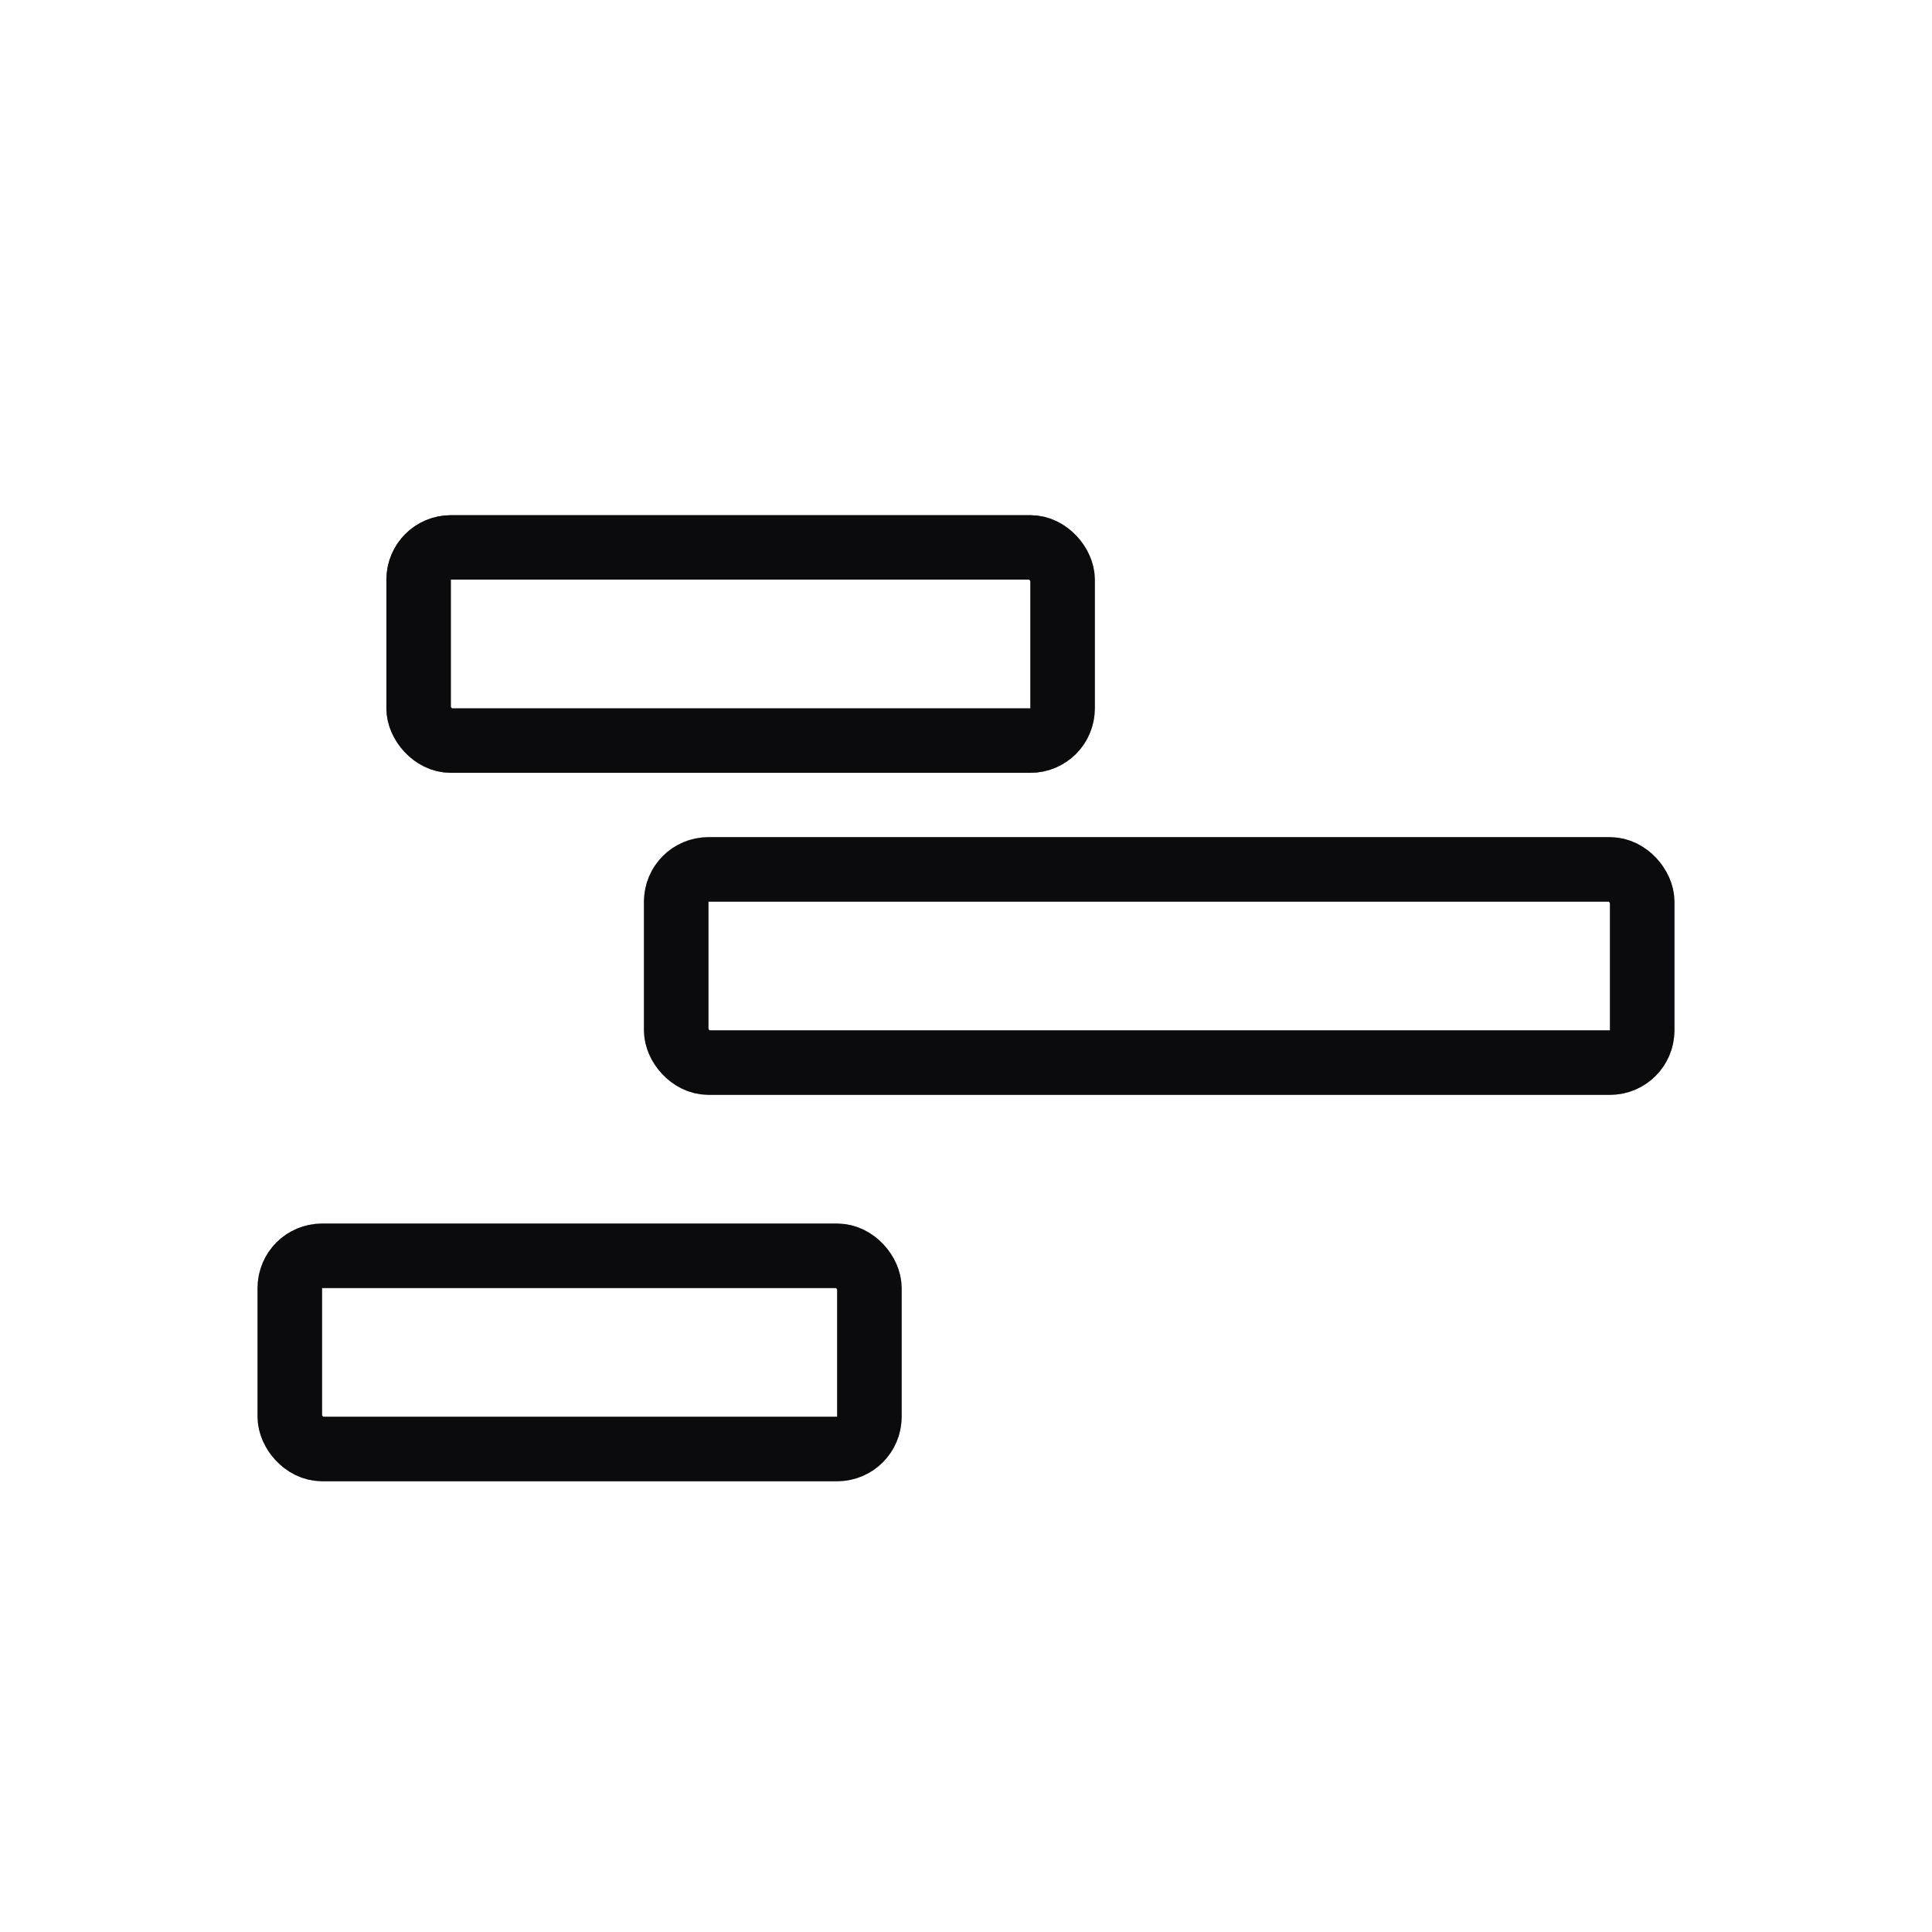 <?xml version="1.0" encoding="UTF-8"?>
<svg xmlns="http://www.w3.org/2000/svg" width="30" height="30" viewBox="0 0 30 30" fill="none">
  <rect x="10.5" y="13.5" width="15" height="3" rx="0.5" stroke="#1A1C23"></rect>
  <rect x="10.5" y="13.5" width="15" height="3" rx="0.5" stroke="black" stroke-opacity="0.2"></rect>
  <rect x="10.5" y="13.5" width="15" height="3" rx="0.5" stroke="black" stroke-opacity="0.2"></rect>
  <rect x="10.5" y="13.5" width="15" height="3" rx="0.5" stroke="black" stroke-opacity="0.2"></rect>
  <rect x="10.5" y="13.5" width="15" height="3" rx="0.5" stroke="black" stroke-opacity="0.2"></rect>
  <rect x="6.5" y="8.5" width="10" height="3" rx="0.5" stroke="#1A1C23"></rect>
  <rect x="6.5" y="8.5" width="10" height="3" rx="0.5" stroke="black" stroke-opacity="0.2"></rect>
  <rect x="6.5" y="8.5" width="10" height="3" rx="0.5" stroke="black" stroke-opacity="0.2"></rect>
  <rect x="6.5" y="8.5" width="10" height="3" rx="0.5" stroke="black" stroke-opacity="0.2"></rect>
  <rect x="6.5" y="8.5" width="10" height="3" rx="0.5" stroke="black" stroke-opacity="0.2"></rect>
  <rect x="4.5" y="19.5" width="9" height="3" rx="0.5" stroke="#1A1C23"></rect>
  <rect x="4.5" y="19.5" width="9" height="3" rx="0.5" stroke="black" stroke-opacity="0.2"></rect>
  <rect x="4.5" y="19.5" width="9" height="3" rx="0.5" stroke="black" stroke-opacity="0.2"></rect>
  <rect x="4.5" y="19.5" width="9" height="3" rx="0.5" stroke="black" stroke-opacity="0.2"></rect>
  <rect x="4.5" y="19.5" width="9" height="3" rx="0.5" stroke="black" stroke-opacity="0.2"></rect>
</svg>
